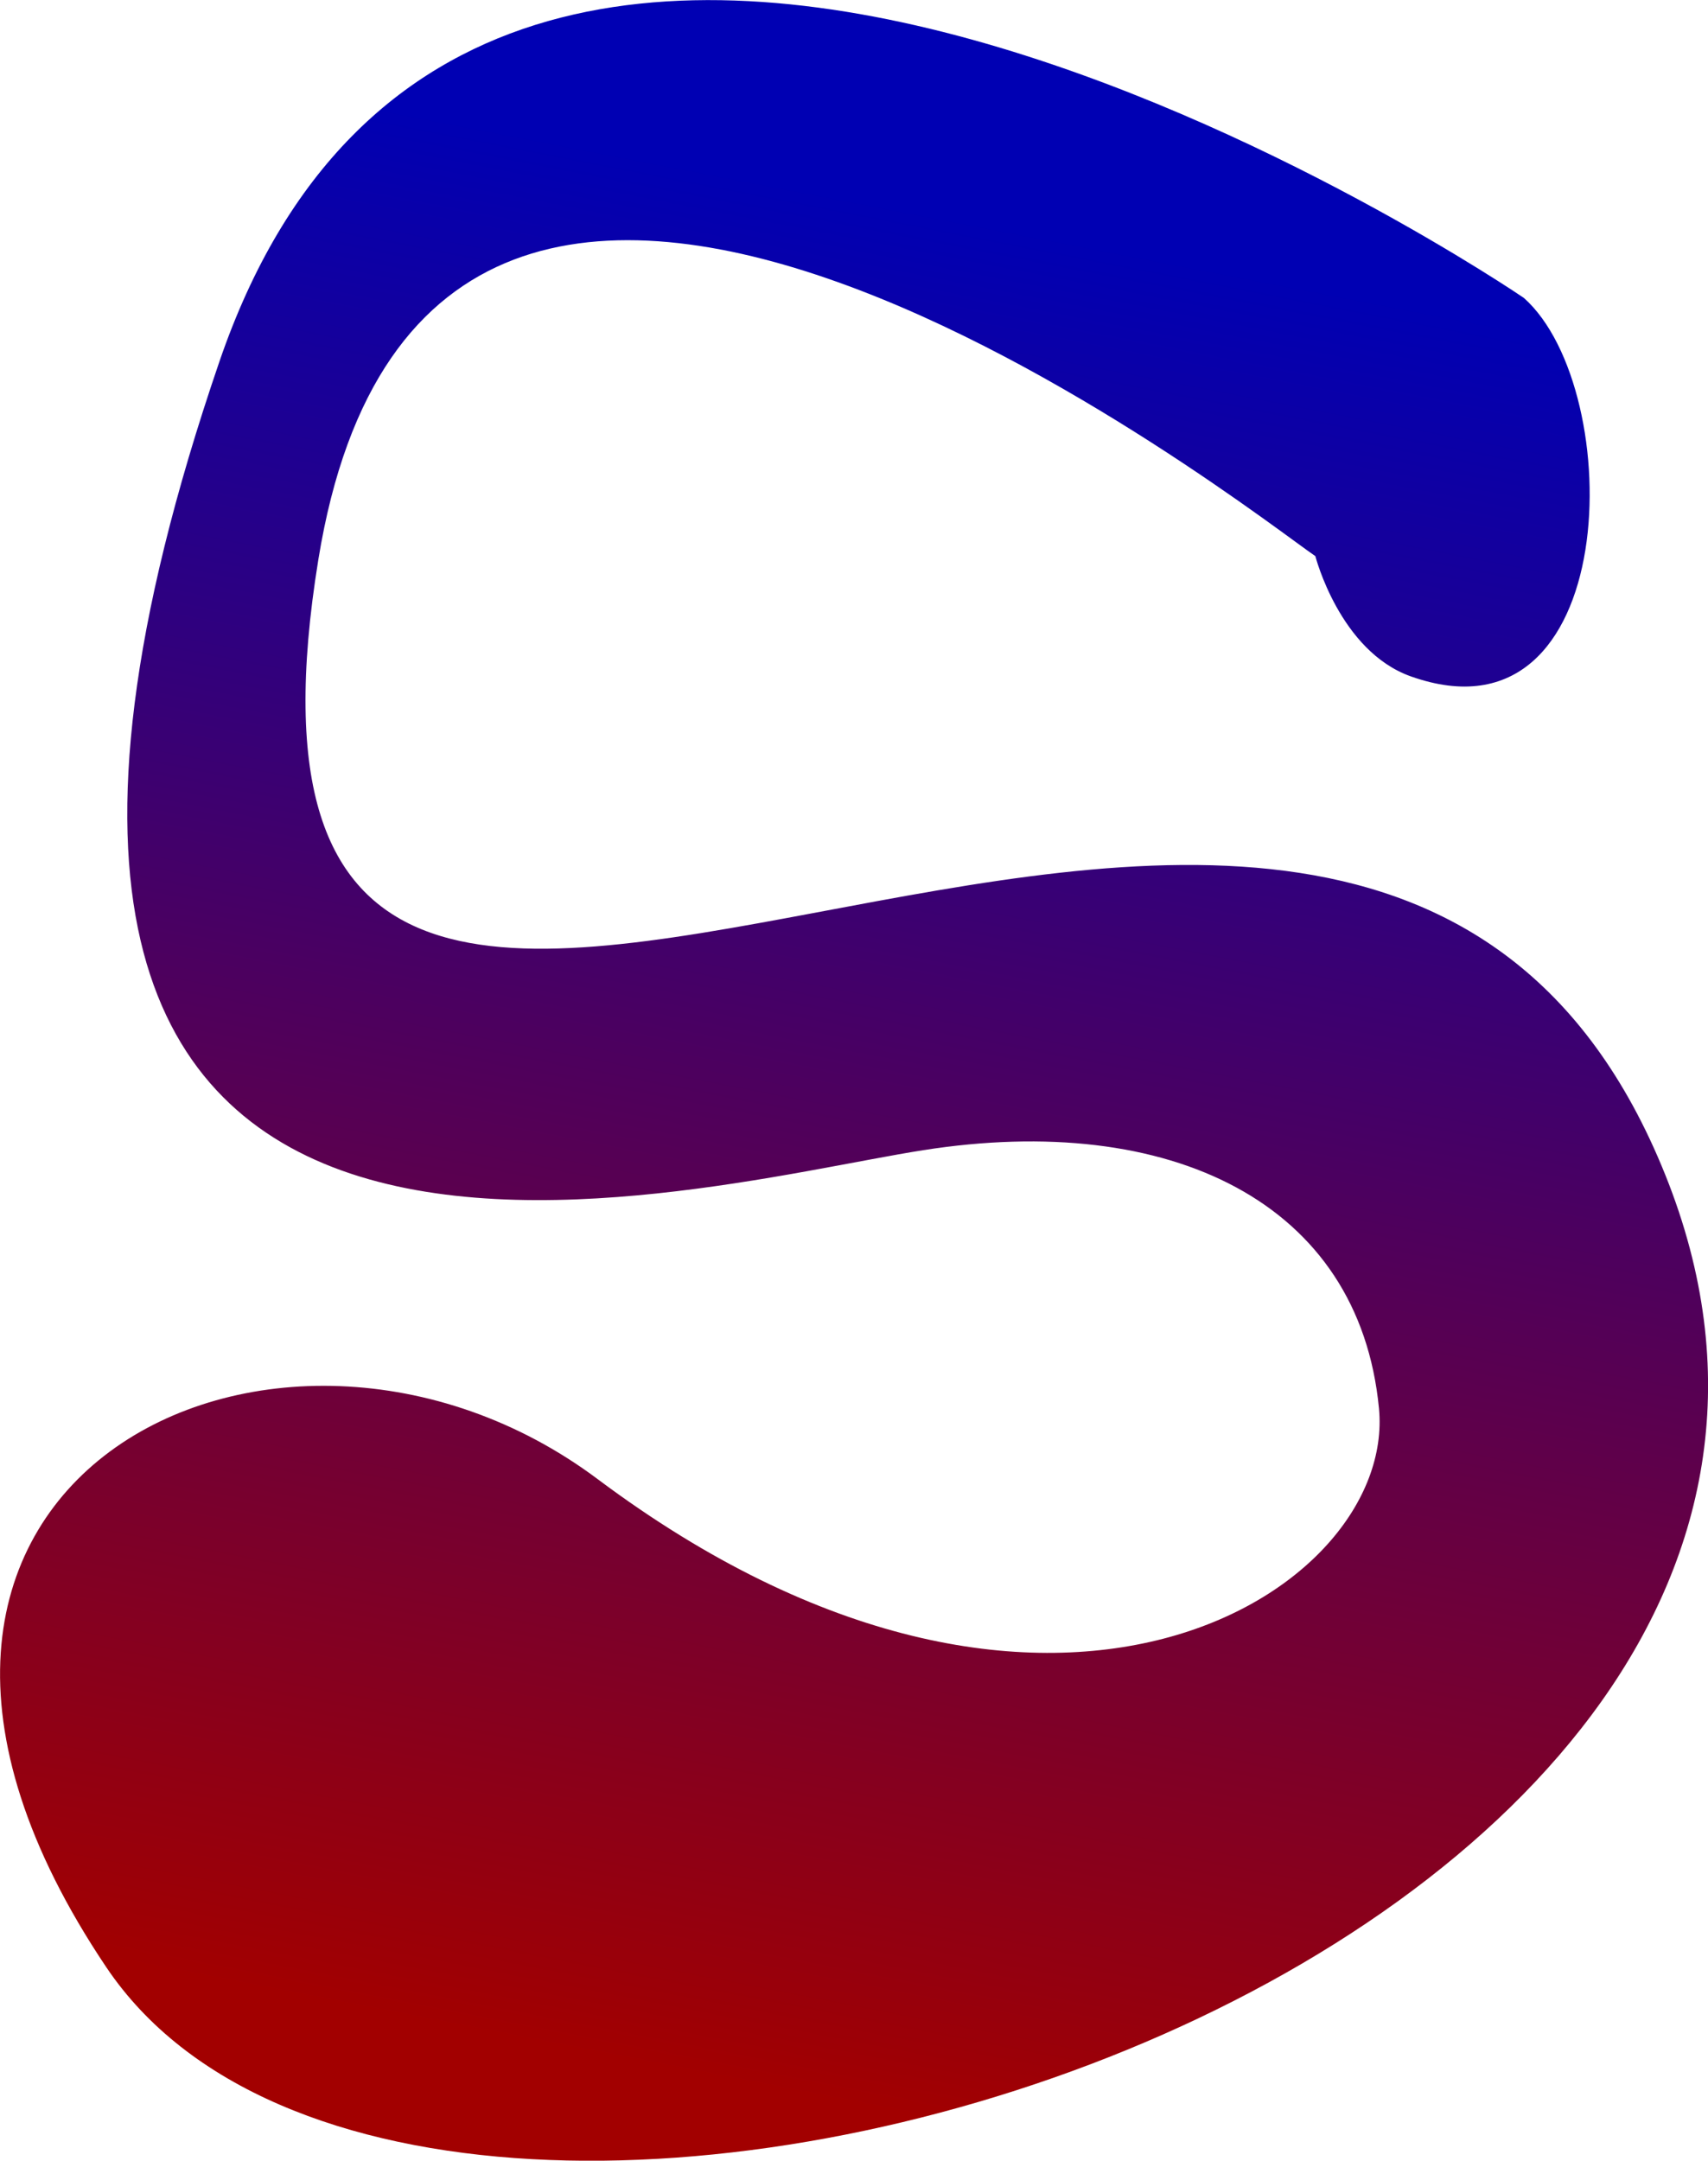 <?xml version="1.0" encoding="UTF-8" standalone="no"?>
<!-- Created with Inkscape (http://www.inkscape.org/) -->

<svg
   width="28.618mm"
   height="36.191mm"
   viewBox="0 0 28.618 36.191"
   version="1.1"
   id="svg5"
   inkscape:export-filename="bitmap.svg"
   inkscape:export-xdpi="96"
   inkscape:export-ydpi="96"
   inkscape:version="1.2.2 (732a01da63, 2022-12-09)"
   sodipodi:docname="drawing2.svg"
   xmlns:inkscape="http://www.inkscape.org/namespaces/inkscape"
   xmlns:sodipodi="http://sodipodi.sourceforge.net/DTD/sodipodi-0.dtd"
   xmlns:xlink="http://www.w3.org/1999/xlink"
   xmlns="http://www.w3.org/2000/svg"
   xmlns:svg="http://www.w3.org/2000/svg">
  <sodipodi:namedview
     id="namedview7"
     pagecolor="#ffffff"
     bordercolor="#000000"
     borderopacity="0.25"
     inkscape:showpageshadow="2"
     inkscape:pageopacity="0.0"
     inkscape:pagecheckerboard="0"
     inkscape:deskcolor="#d1d1d1"
     inkscape:document-units="mm"
     showgrid="false"
     inkscape:zoom="4.4666667"
     inkscape:cx="53.843283"
     inkscape:cy="65.932835"
     inkscape:window-width="1920"
     inkscape:window-height="991"
     inkscape:window-x="-9"
     inkscape:window-y="-9"
     inkscape:window-maximized="1"
     inkscape:current-layer="layer1" />
  <defs
     id="defs2">
    <linearGradient
       inkscape:collect="always"
       id="linearGradient355">
      <stop
         style="stop-color:#0000b3;stop-opacity:1;"
         offset="0"
         id="stop351" />
      <stop
         style="stop-color:#a20000;stop-opacity:1;"
         offset="1"
         id="stop353" />
    </linearGradient>
    <linearGradient
       inkscape:collect="always"
       xlink:href="#linearGradient355"
       id="linearGradient357"
       x1="31.691"
       y1="12.795"
       x2="25.708"
       y2="43.597"
       gradientUnits="userSpaceOnUse" />
  </defs>
  <g
     inkscape:label="Layer 1"
     inkscape:groupmode="layer"
     id="layer1"
     transform="translate(-9.653,-7.983)">
    <path
       style="fill:url(#linearGradient357);fill-opacity:1;stroke-width:0.265"
       d="m 31.691,17.297 c -0.969,-0.65 -14.809,-11.61 -16.704,0.059 -2.483,15.284 17.237,-2.962 22.569,10.307 5.331,13.269 -20.673,21.384 -26.123,13.269 -5.45,-8.115 2.867,-12.189 8.234,-8.174 7.523,5.627 13.387,1.896 13.091,-1.185 -0.332,-3.451 -3.495,-4.976 -7.641,-4.324 -4.146,0.652 -17.905,4.654 -11.788,-13.209 4.443,-12.972 21.858,-1.066 21.858,-1.066 1.738,1.551 1.639,7.595 -1.896,6.338 -1.191,-0.423 -1.599,-2.014 -1.599,-2.014 z"
       id="path115"
       sodipodi:nodetypes="cssssssscscc"
       inkscape:export-filename=".\logo.svg"
       inkscape:export-xdpi="96"
       inkscape:export-ydpi="96" />
  </g>
</svg>
